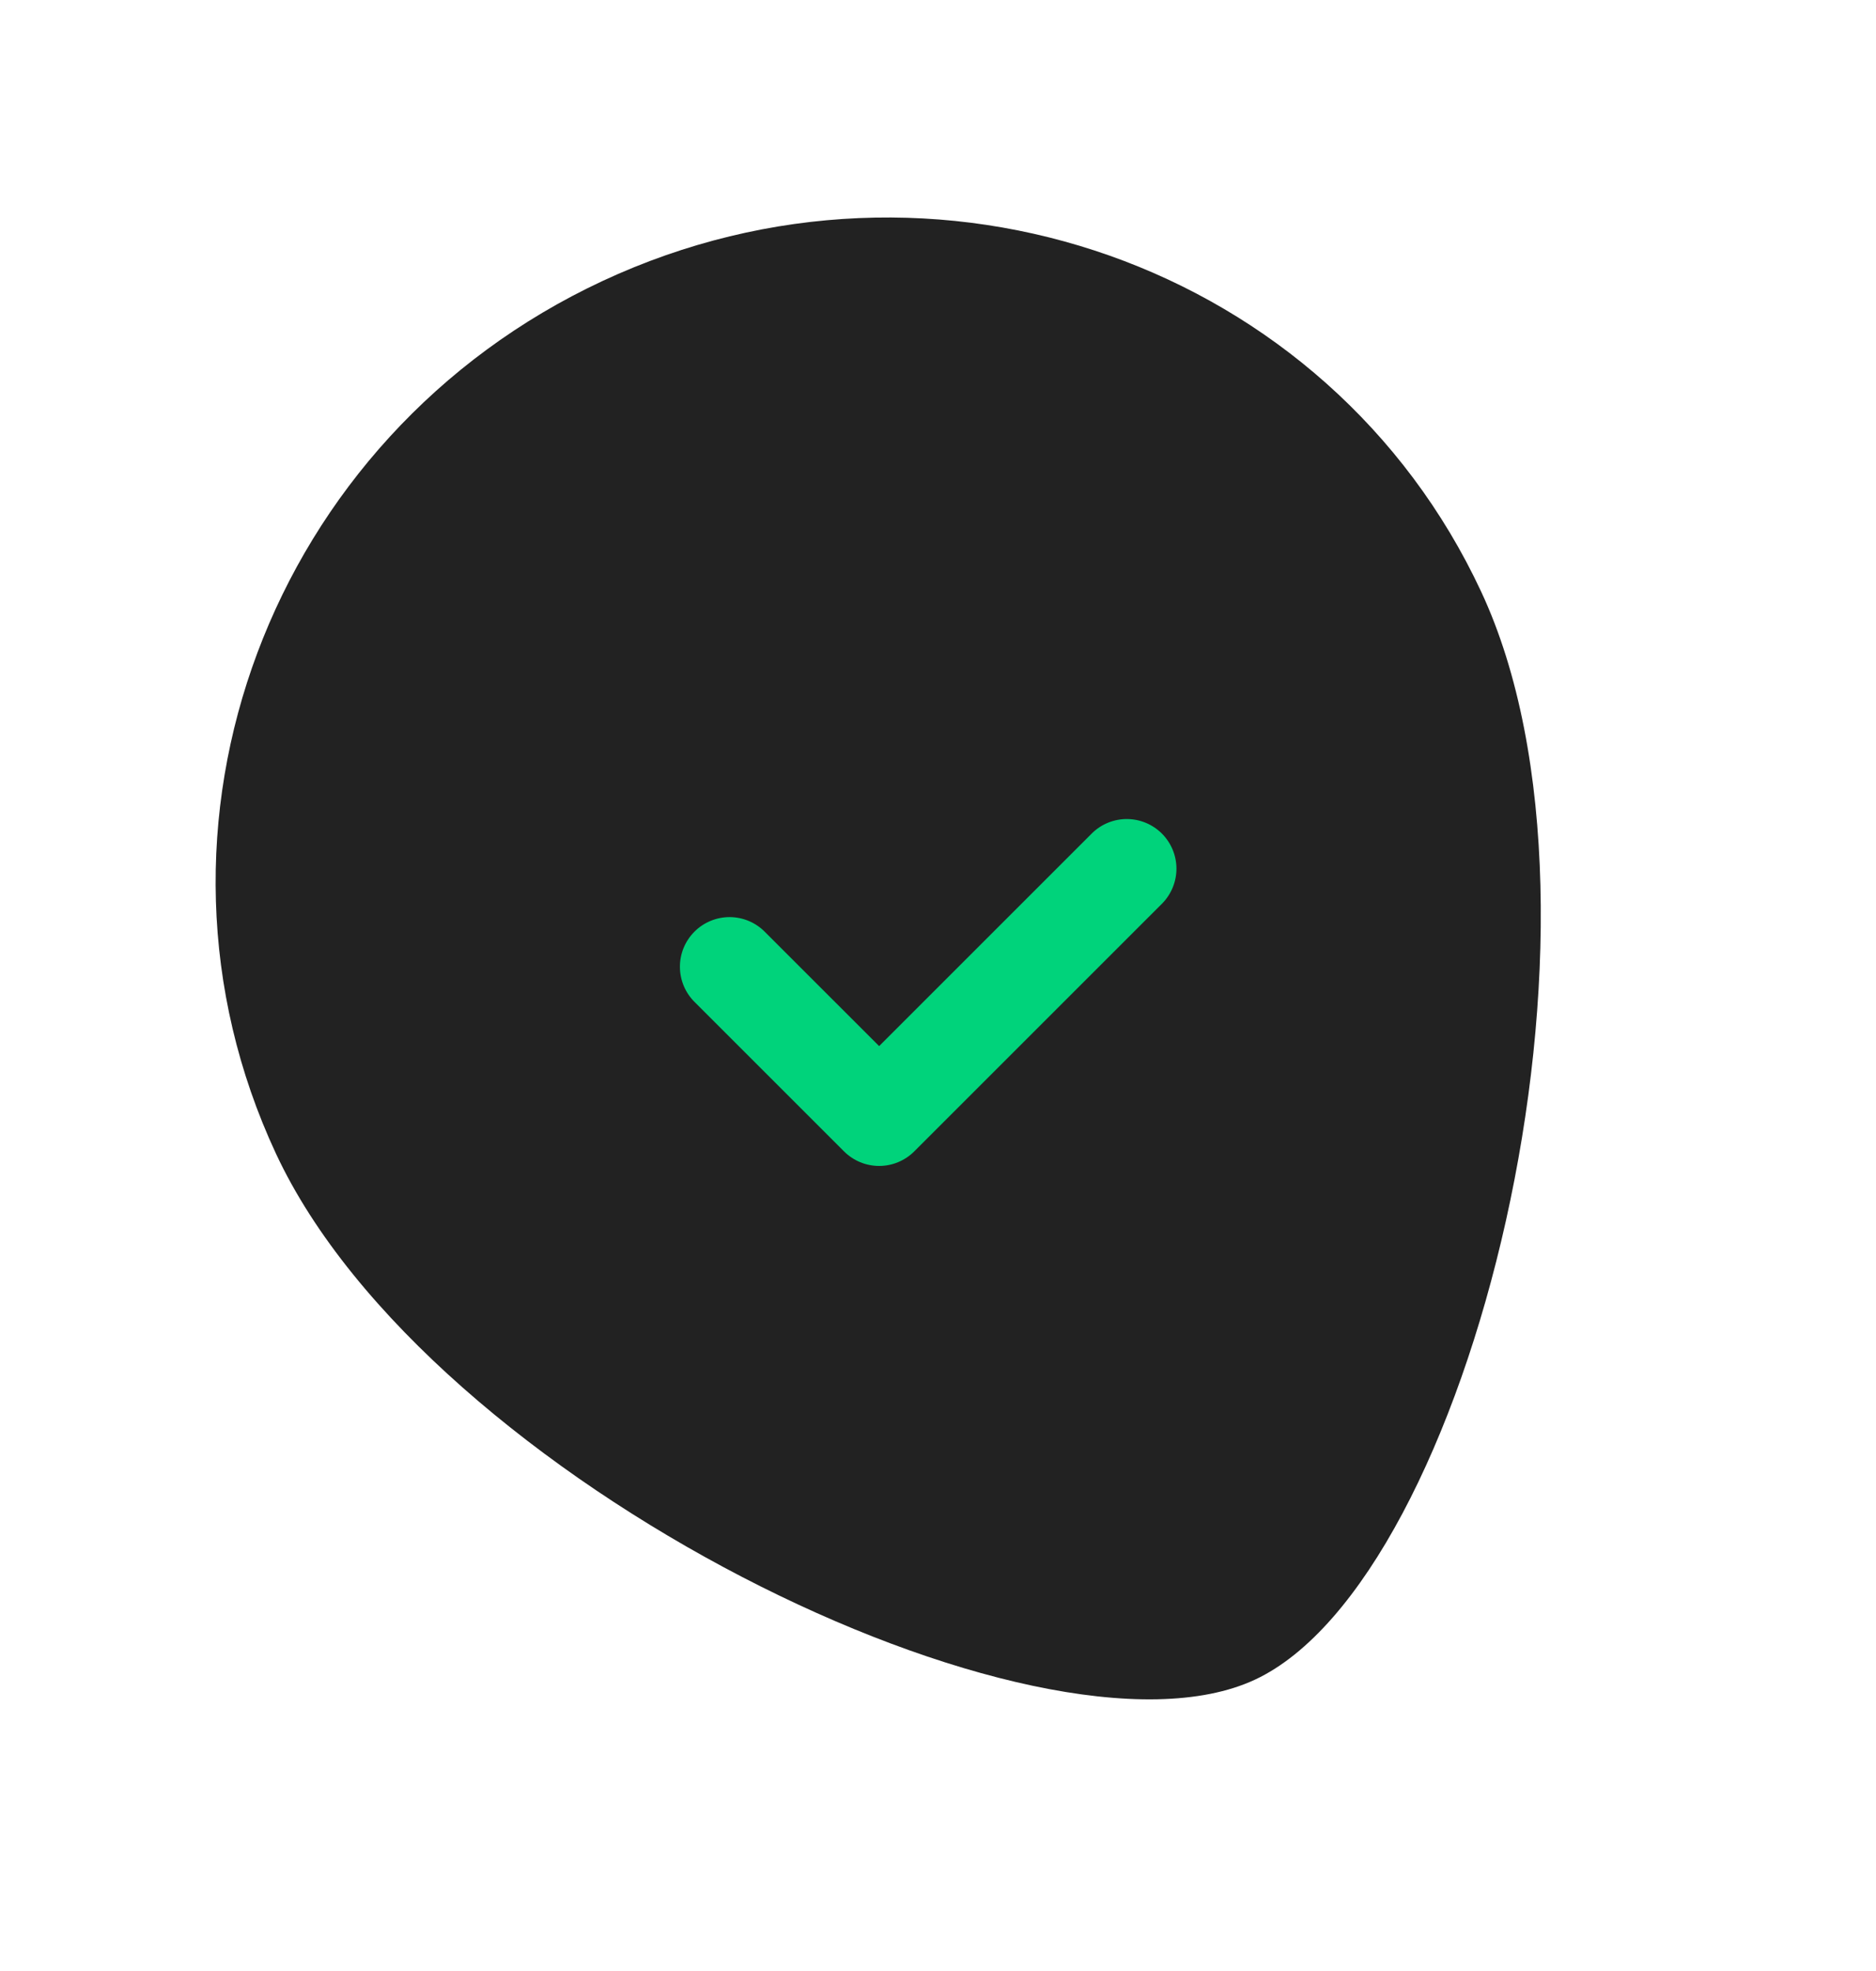 <?xml version="1.0" encoding="UTF-8"?> <svg xmlns="http://www.w3.org/2000/svg" width="79" height="83" viewBox="0 0 79 83" fill="none"> <path d="M62.375 24.923C68.794 38.688 61.91 66.517 52.847 70.743C43.784 74.969 18.041 62.355 11.622 48.59C5.203 34.825 11.361 18.369 25.377 11.833C39.392 5.298 55.957 11.159 62.375 24.923Z" fill="#222222"></path> <circle cx="39.112" cy="41.788" r="20" fill="#00D37B"></circle> <path d="M39.112 18.788C34.563 18.788 30.116 20.137 26.334 22.665C22.551 25.192 19.603 28.784 17.863 32.987C16.122 37.189 15.666 41.814 16.554 46.275C17.441 50.737 19.632 54.835 22.848 58.052C26.065 61.268 30.163 63.459 34.625 64.346C39.086 65.234 43.711 64.778 47.913 63.038C52.116 61.297 55.708 58.349 58.236 54.566C60.763 50.784 62.112 46.337 62.112 41.788C62.105 35.691 59.679 29.845 55.367 25.533C51.056 21.221 45.209 18.796 39.112 18.788ZM48.954 38.039L38.499 48.494C38.107 48.886 37.575 49.106 37.021 49.106C36.466 49.106 35.935 48.886 35.543 48.494L29.27 42.221C29.07 42.028 28.911 41.797 28.801 41.542C28.692 41.287 28.634 41.013 28.632 40.735C28.629 40.458 28.682 40.182 28.787 39.925C28.892 39.669 29.048 39.435 29.244 39.239C29.44 39.042 29.674 38.887 29.931 38.782C30.188 38.677 30.463 38.624 30.741 38.626C31.018 38.629 31.293 38.686 31.548 38.796C31.803 38.906 32.033 39.065 32.226 39.265L37.021 44.059L45.997 35.083C46.391 34.702 46.92 34.491 47.468 34.496C48.016 34.501 48.541 34.721 48.928 35.108C49.316 35.496 49.536 36.02 49.541 36.569C49.545 37.117 49.334 37.645 48.954 38.039Z" fill="#222222"></path> </svg> 
